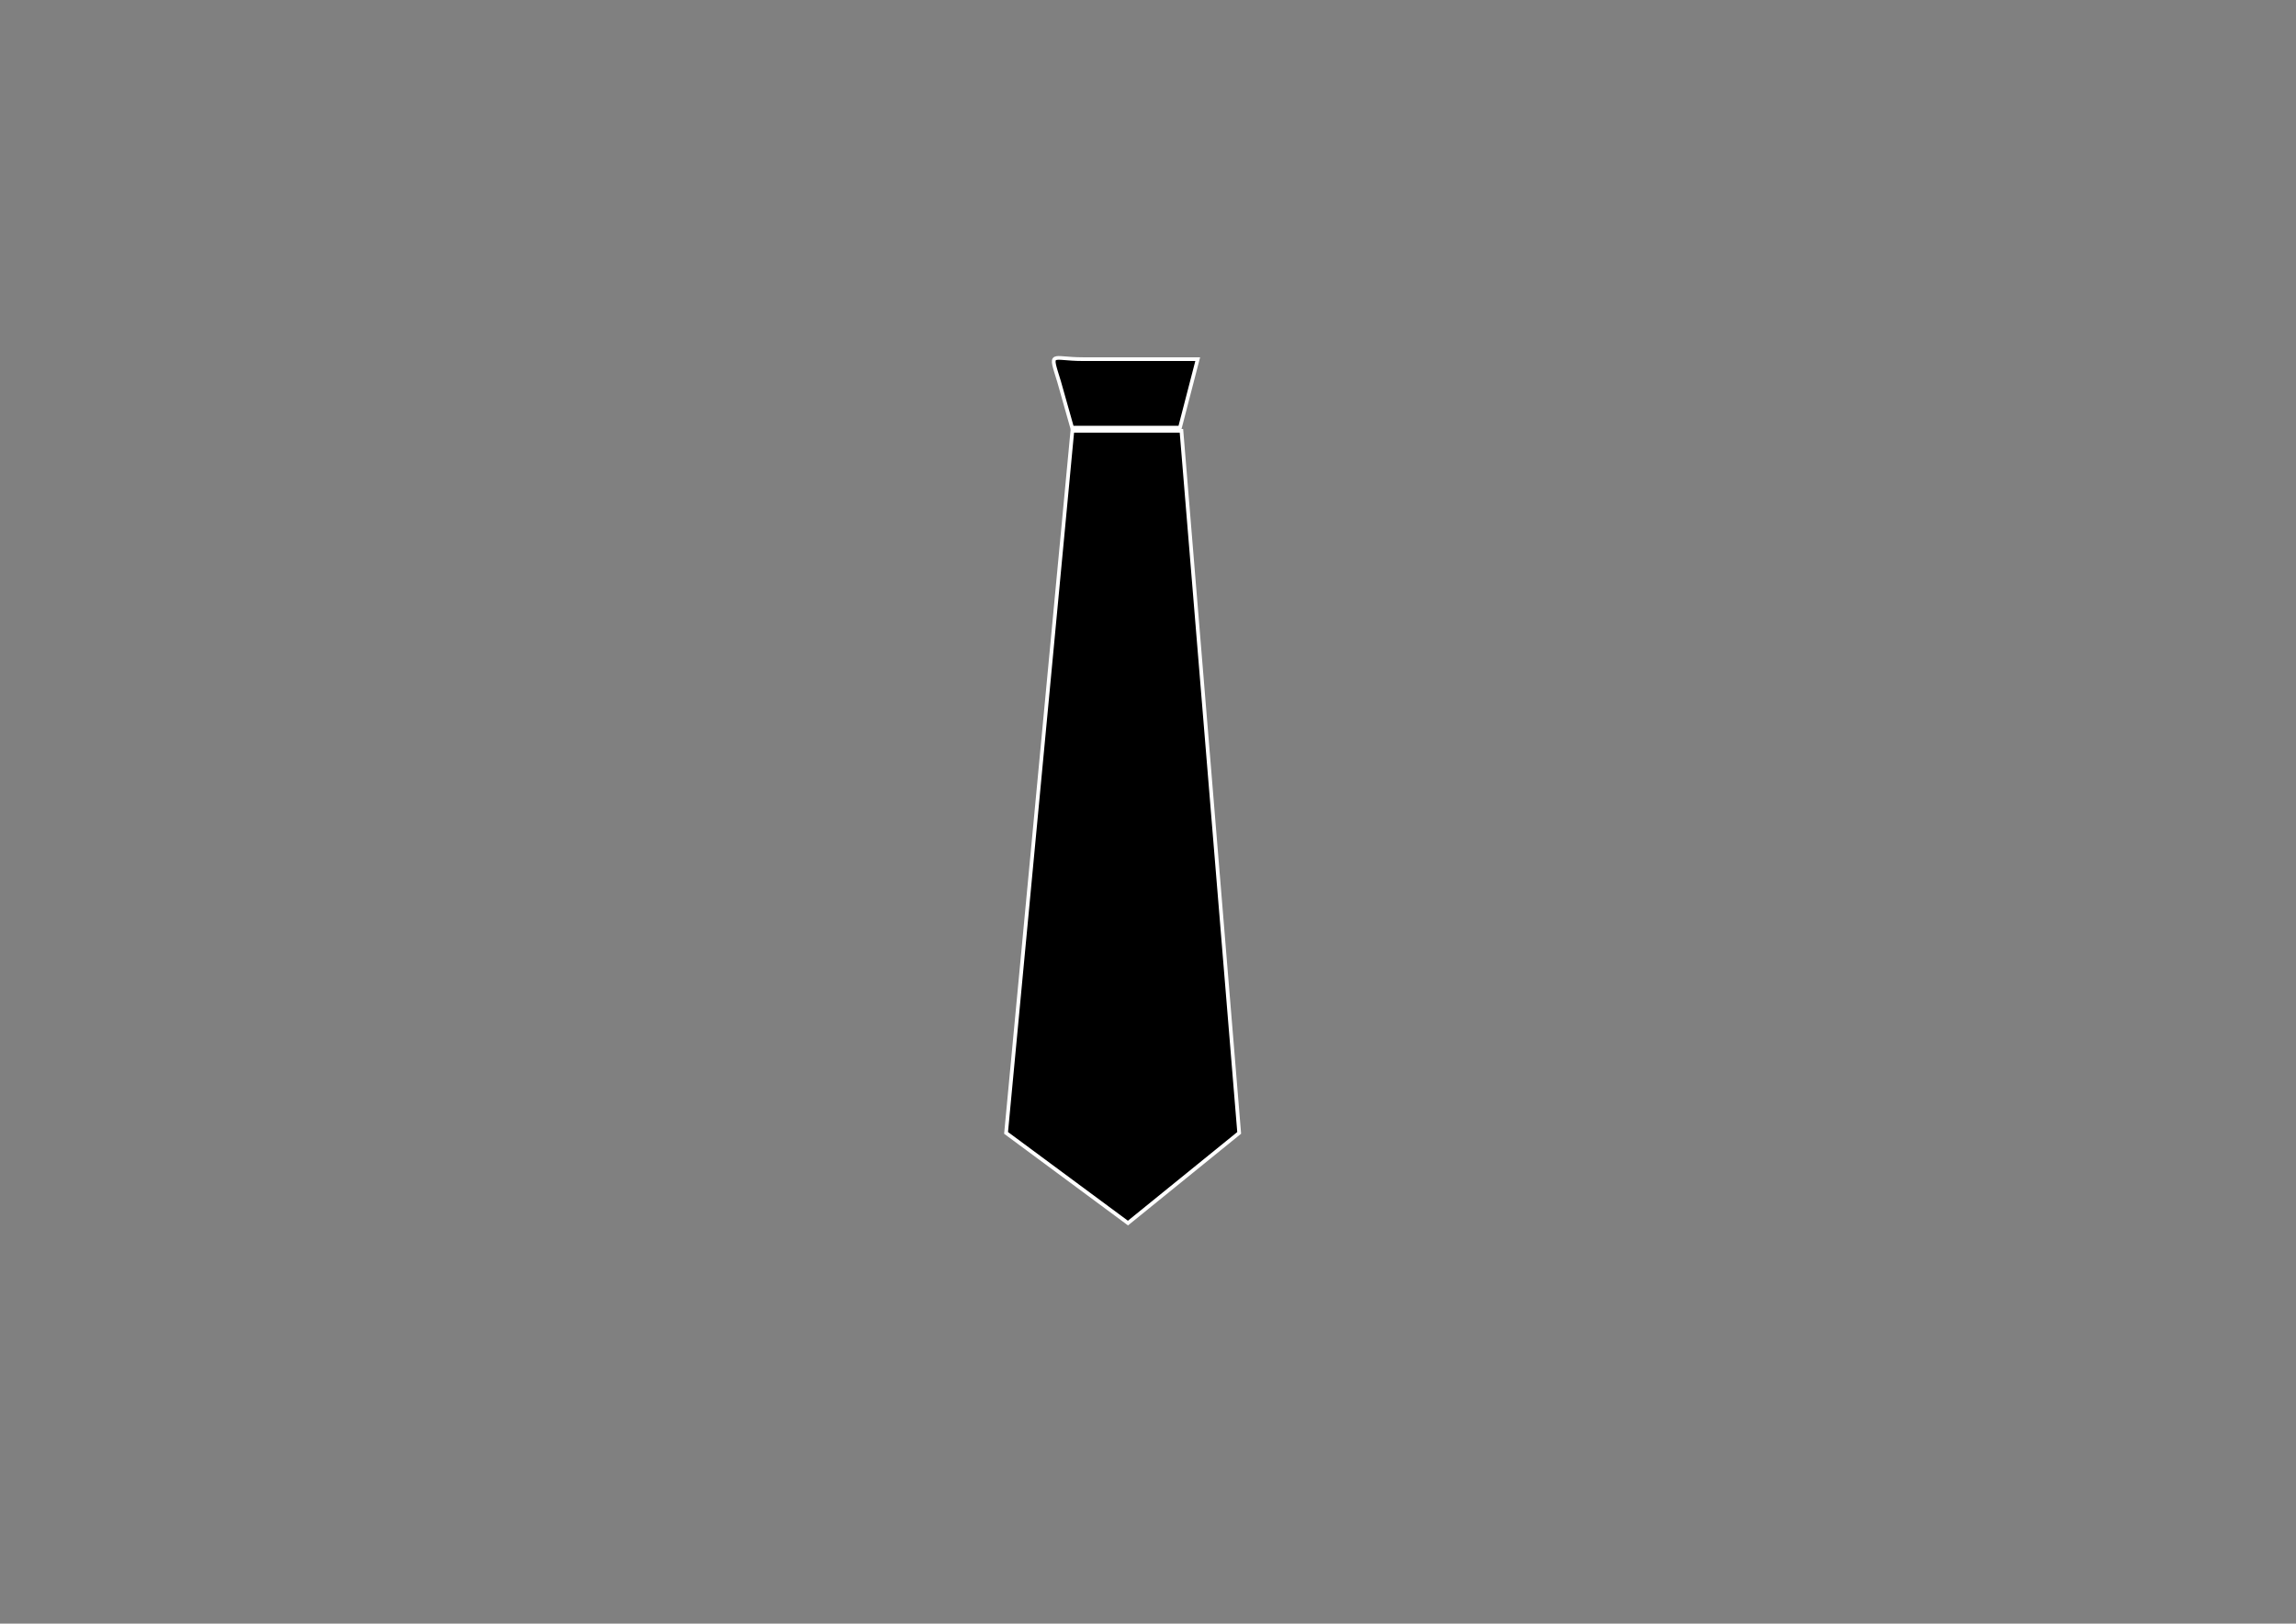 <?xml version="1.0" encoding="UTF-8"?>
<svg version="1.1" viewBox="0 0 1052.4 744.09" xmlns="http://www.w3.org/2000/svg">
<rect x="0" y="0" width="1052.4" height="744.09" fill="#808080" stroke="none"/>
<g transform="translate(0 -308.27)" stroke="#fff" stroke-width="1.7">
<path d="m491.53 505.71h49.995l26.468 321.75-50.975 41.326-55.876-41.326z"/>
<path d="m496.31 472.86h52.678l-8.136 31.381h-49.448l-5.957-21.062c-4.483-14.53-3.906-10.319 10.864-10.319z"/>
</g>
</svg>
